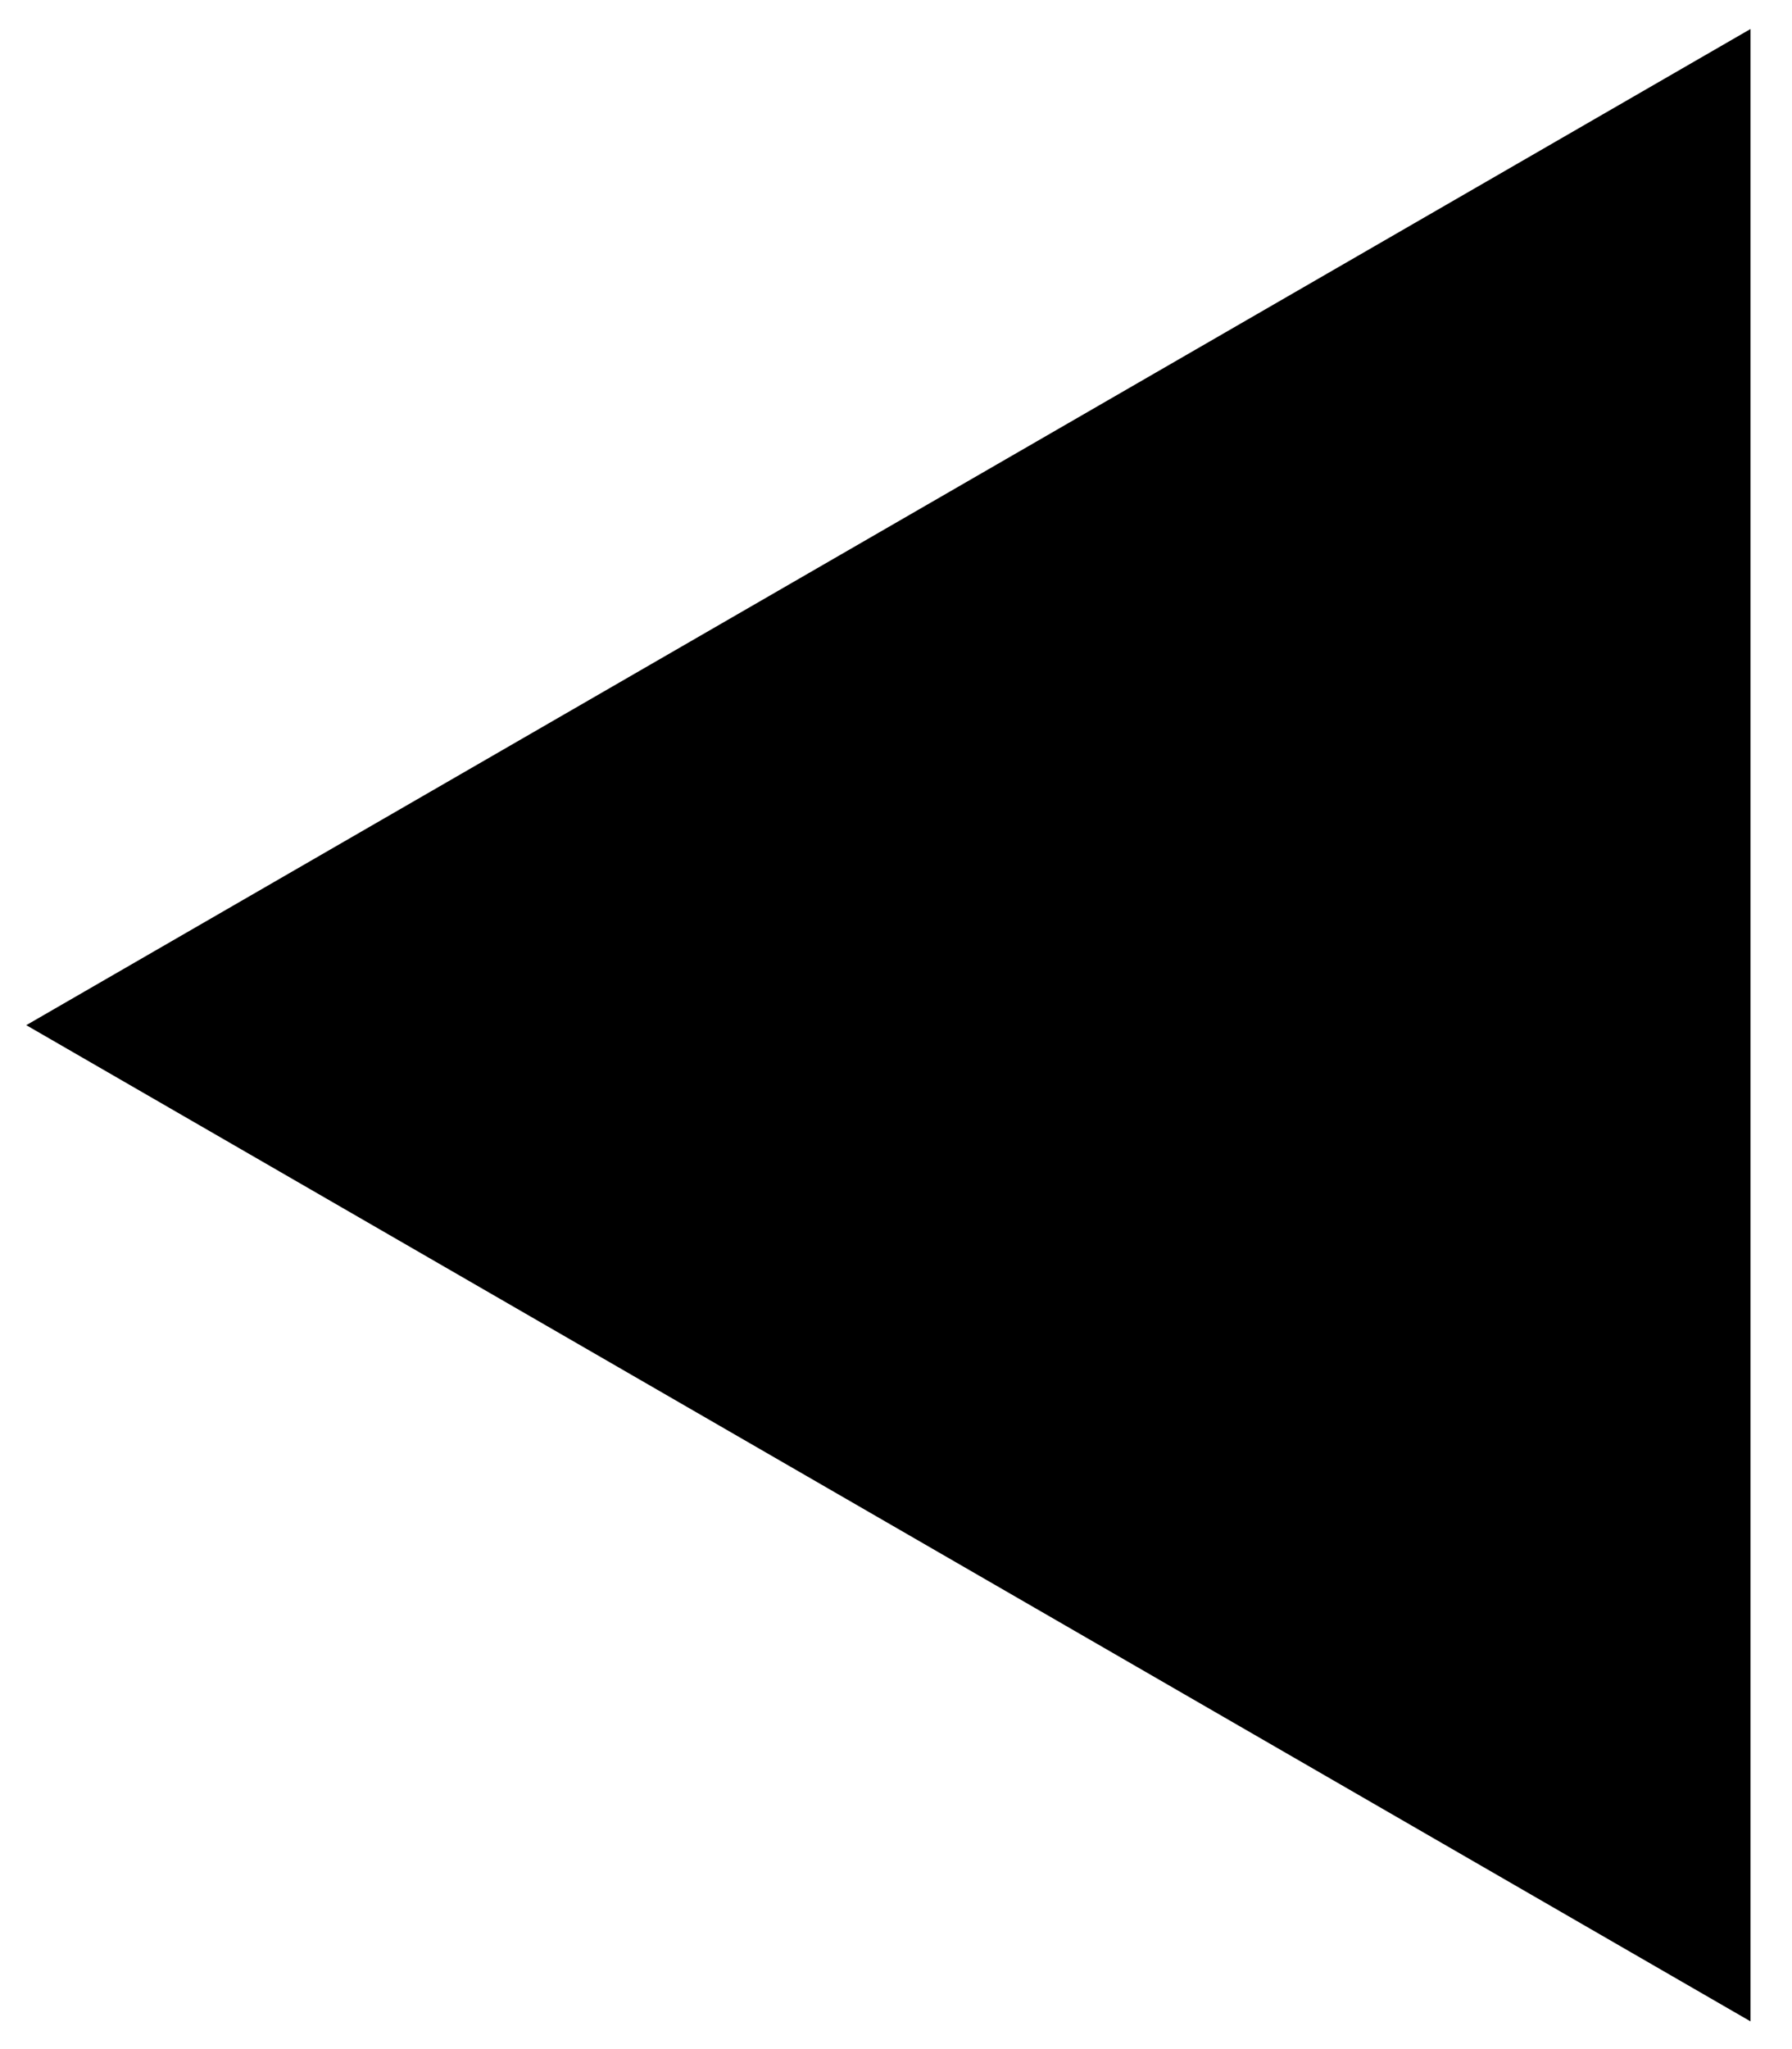 <?xml version="1.0" encoding="UTF-8"?><svg xmlns="http://www.w3.org/2000/svg" xmlns:xlink="http://www.w3.org/1999/xlink" xmlns:avocode="https://avocode.com/" id="SVGDoc690e5ef38ccd9" width="35px" height="40px" version="1.1" viewBox="0 0 35 40" aria-hidden="true"><defs><linearGradient class="cerosgradient" data-cerosgradient="true" id="CerosGradient_id52c2f572d" gradientUnits="userSpaceOnUse" x1="50%" y1="100%" x2="50%" y2="0%"><stop offset="0%" stop-color="#d1d1d1"/><stop offset="100%" stop-color="#d1d1d1"/></linearGradient><linearGradient/></defs><g><g><path d="M34.19,39.459v0l-33.677,-19.447v0l33.677,-19.446v0z" fill="#000000" fill-opacity="1"/></g></g></svg>
